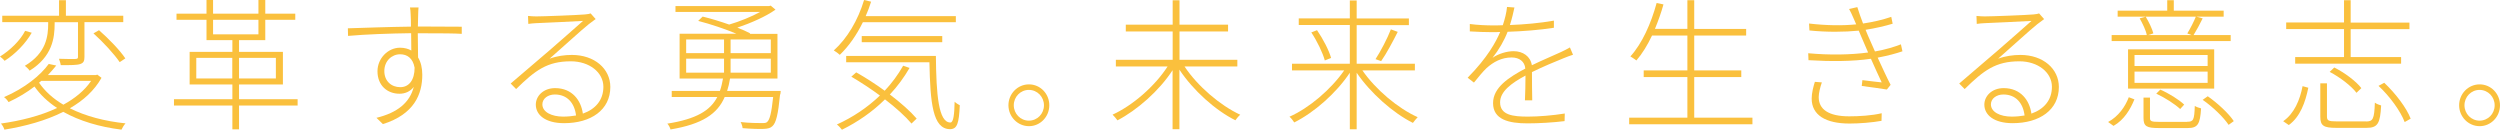 <?xml version="1.0" encoding="UTF-8"?>
<svg id="uuid-2f9f6337-c952-4cc8-9372-4054ee171d1f" data-name="レイヤー 2" xmlns="http://www.w3.org/2000/svg" width="266.7" height="13.83" viewBox="0 0 266.7 13.83">
  <defs>
    <style>
      .uuid-5f23d64f-8ae5-4586-8099-9a94b2af27d3 {
        fill: #fac03d;
      }
    </style>
  </defs>
  <g id="uuid-ac7c73ca-5fa9-4692-8dd5-a26885f7c3b9" data-name="layout">
    <g>
      <path class="uuid-5f23d64f-8ae5-4586-8099-9a94b2af27d3" d="M3.38,3.5c-.63,1.12-1.76,2.28-2.89,2.99-.1-.14-.34-.35-.49-.46,1.07-.65,2.19-1.75,2.68-2.74l.7.2ZM10.83,8.3c-.77,1.37-1.95,2.43-3.38,3.25,1.67.84,3.71,1.38,5.94,1.61-.16.17-.34.47-.43.67-2.35-.29-4.48-.93-6.21-1.9-1.86.94-4.07,1.54-6.28,1.9-.04-.17-.22-.5-.37-.65,2.11-.3,4.21-.82,5.99-1.66-.97-.64-1.79-1.4-2.41-2.29-.79.61-1.71,1.17-2.77,1.66-.1-.18-.31-.41-.48-.53,2.23-.96,3.9-2.34,4.77-3.54l.8.17c-.27.33-.57.68-.89,1.02h5.12l.15-.05.46.35ZM5.14,2.36H.24v-.68h6.06V.02h.73v1.66h6.12v.68h-4.14v3.71c0,.43-.09.64-.45.76-.34.12-1.03.12-2.08.12-.02-.21-.12-.47-.19-.68.85.03,1.55.03,1.76.02.22-.02.27-.05.27-.23v-3.69h-2.49v.15c0,1.52-.24,3.51-2.67,5.02-.1-.17-.36-.4-.51-.52,2.31-1.37,2.49-3.19,2.49-4.51v-.14ZM4.17,8.83c.63.91,1.5,1.7,2.59,2.34,1.22-.67,2.26-1.5,2.96-2.54h-5.32l-.24.2ZM10.56,3.22c1.01.88,2.25,2.16,2.81,3.01l-.6.4c-.57-.84-1.76-2.14-2.8-3.07l.58-.33Z"/>
      <path class="uuid-5f23d64f-8ae5-4586-8099-9a94b2af27d3" d="M31.75,11.26h-6.25v2.54h-.71v-2.54h-6.23v-.68h6.23v-1.57h-4.56v-3.48h4.56v-1.25h-2.76v-2.17h-3.2v-.65h3.2V0h.7v1.46h4.84V0h.73v1.46h3.2v.65h-3.2v2.17h-2.8v1.25h4.68v3.48h-4.68v1.57h6.25v.68ZM24.78,8.37v-2.2h-3.84v2.2h3.84ZM22.73,3.66h4.84v-1.55h-4.84v1.55ZM25.5,6.17v2.2h3.93v-2.2h-3.93Z"/>
      <path class="uuid-5f23d64f-8ae5-4586-8099-9a94b2af27d3" d="M45.09,2.83c1.97,0,3.53.02,4.17.02v.76c-.79-.05-2.03-.06-4.17-.06h-.52c.02.9.02,1.88.03,2.58.3.49.45,1.12.45,1.85,0,2.07-.86,4.21-4.2,5.26l-.69-.67c2.26-.55,3.56-1.64,3.98-3.3-.37.49-.92.73-1.52.73-1.3,0-2.35-.88-2.35-2.4,0-1.37,1.12-2.51,2.4-2.51.48,0,.88.11,1.21.3,0-.49-.02-1.17-.02-1.85-2.25.03-4.87.12-6.73.29l-.02-.81c1.58-.05,4.38-.15,6.73-.18,0-.55-.01-1.02-.03-1.29,0-.23-.04-.61-.07-.75h.91c-.02.12-.04.58-.04.75-.01.29-.01.74-.03,1.28h.52ZM44.23,7.22c-.19-1.03-.8-1.43-1.55-1.43-.88,0-1.68.71-1.68,1.79s.76,1.72,1.7,1.72,1.53-.77,1.53-2.08Z"/>
      <path class="uuid-5f23d64f-8ae5-4586-8099-9a94b2af27d3" d="M63.52,2.05c-.22.17-.52.38-.71.53-.68.53-2.92,2.58-4.18,3.68.79-.29,1.61-.4,2.38-.4,2.41,0,4.1,1.47,4.1,3.42,0,2.45-2.07,3.86-4.93,3.86-2,0-3.02-.88-3.02-1.98,0-.91.8-1.76,2.06-1.76,1.83,0,2.77,1.32,2.96,2.72,1.34-.47,2.19-1.44,2.19-2.86,0-1.54-1.5-2.72-3.47-2.72-2.53,0-3.8.96-5.84,2.96l-.58-.59c1.33-1.14,3.28-2.8,4.13-3.53.82-.7,2.83-2.48,3.59-3.15-.8.05-4.23.21-4.99.24-.28.02-.57.03-.85.08l-.03-.85c.28.03.66.05.88.05.74,0,4.45-.14,5.2-.21.33-.03.46-.06.6-.11l.54.61ZM61.45,12.31c-.16-1.32-.94-2.23-2.26-2.23-.74,0-1.33.44-1.33,1.05,0,.82.98,1.31,2.22,1.31.49,0,.95-.05,1.37-.12Z"/>
      <path class="uuid-5f23d64f-8ae5-4586-8099-9a94b2af27d3" d="M83.22,10.06c-.21,2.16-.43,3.05-.82,3.4-.22.21-.49.27-.92.29s-1.34,0-2.26-.08c-.01-.17-.1-.46-.21-.65.95.11,1.92.11,2.22.11.34,0,.49,0,.61-.12.27-.23.46-.94.64-2.66h-5.17c-.77,1.79-2.37,2.89-5.78,3.46-.04-.17-.19-.47-.34-.62,3.1-.49,4.59-1.4,5.33-2.84h-4.86v-.65h5.14c.15-.41.24-.85.33-1.32h-4.63V3.6h6.06c-1.18-.5-2.75-1.03-4.08-1.37l.48-.46c.88.21,1.89.52,2.83.85,1.13-.33,2.38-.84,3.31-1.35h-9.04v-.62h9.98l.18-.05.51.43c-1.07.76-2.64,1.43-4.07,1.92.52.2,1,.41,1.37.61l-.04.05h2.95v4.77h-5.06c-.07.47-.18.91-.31,1.32h5.72l-.04.37ZM73.2,5.67h4.04v-1.46h-4.04v1.46ZM73.2,7.75h4.04v-1.49h-4.04v1.49ZM82.23,4.21h-4.29v1.46h4.29v-1.46ZM82.23,6.26h-4.29v1.49h4.29v-1.49Z"/>
      <path class="uuid-5f23d64f-8ae5-4586-8099-9a94b2af27d3" d="M92.05,2.37c-.67,1.38-1.52,2.58-2.46,3.48-.12-.12-.45-.36-.64-.47,1.43-1.28,2.58-3.22,3.23-5.38l.75.18c-.16.53-.36,1.03-.58,1.54h9.62v.65h-9.92ZM97.03,7.25c-.6,1.03-1.3,1.98-2.1,2.83,1.16.88,2.19,1.79,2.86,2.57l-.55.53c-.64-.76-1.67-1.69-2.83-2.58-1.35,1.34-2.93,2.42-4.59,3.24-.1-.14-.36-.43-.54-.56,1.68-.76,3.26-1.81,4.59-3.09-1-.73-2.06-1.43-3.05-2.01l.52-.46c.98.55,2.04,1.23,3.04,1.96.77-.82,1.43-1.72,1.97-2.67l.69.24ZM99.84,5.97c.04,4.1.27,7.1,1.55,7.1.33,0,.42-.88.45-2.22.13.14.39.3.55.38-.09,1.93-.27,2.54-1.04,2.55-1.85-.02-2.11-2.78-2.2-7.14h-8.88v-.67h9.58ZM91.93,4.5v-.65h8.59v.65h-8.59Z"/>
      <path class="uuid-5f23d64f-8ae5-4586-8099-9a94b2af27d3" d="M111.94,11.23c0,1.23-.97,2.23-2.17,2.23s-2.19-1-2.19-2.23.98-2.23,2.19-2.23,2.17,1,2.17,2.23ZM111.37,11.23c0-.9-.71-1.64-1.61-1.64s-1.61.74-1.61,1.64.71,1.64,1.61,1.64,1.61-.73,1.61-1.64Z"/>
      <path class="uuid-5f23d64f-8ae5-4586-8099-9a94b2af27d3" d="M126.37,7.1c1.38,2.08,3.81,4.16,5.94,5.14-.18.14-.39.41-.52.59-2.12-1.05-4.51-3.19-5.97-5.4v6.35h-.73v-6.29c-1.44,2.22-3.81,4.27-5.88,5.35-.13-.18-.36-.46-.52-.61,2.13-.97,4.5-3.02,5.87-5.14h-5.52v-.71h6.06v-3.02h-5v-.73h5V.03h.73v2.6h5.18v.73h-5.18v3.02h6.17v.71h-5.61Z"/>
      <path class="uuid-5f23d64f-8ae5-4586-8099-9a94b2af27d3" d="M145.34,7.51c1.41,2.04,3.81,4.06,5.9,4.99-.16.15-.37.43-.51.61-2.11-1.05-4.53-3.19-6-5.35v6.03h-.73v-6.03c-1.46,2.2-3.84,4.26-5.93,5.3-.12-.2-.33-.46-.51-.61,2.08-.91,4.44-2.92,5.84-4.94h-5.57v-.71h6.17V2.67h-5.45v-.71h5.45V.05h.73v1.92h5.57v.71h-5.57v4.12h6.21v.71h-5.6ZM140.5,3.22c.64.93,1.28,2.16,1.5,2.96l-.67.27c-.21-.79-.82-2.07-1.44-2.99l.61-.24ZM146.74,6.31c.55-.84,1.27-2.22,1.64-3.18l.73.27c-.52,1.03-1.21,2.33-1.77,3.12l-.6-.21Z"/>
      <path class="uuid-5f23d64f-8ae5-4586-8099-9a94b2af27d3" d="M162.68,10.7c.03-.64.06-1.81.06-2.64-1.52.82-2.71,1.7-2.71,2.86,0,1.37,1.4,1.52,2.98,1.52,1.09,0,2.62-.12,3.92-.33l-.02.81c-1.21.15-2.74.24-3.95.24-2,0-3.68-.4-3.68-2.16,0-1.67,1.68-2.75,3.43-3.68h.01c-.06-.76-.64-1.19-1.46-1.19-1.06,0-1.94.47-2.68,1.14-.42.4-.85.94-1.34,1.54l-.67-.52c2.13-2.16,3.02-3.83,3.47-4.88-.3.02-.6.02-.86.02-.66,0-1.56-.03-2.38-.08v-.79c.8.11,1.8.15,2.43.15.36,0,.71,0,1.09-.02.22-.65.4-1.38.45-1.95l.79.06c-.1.47-.25,1.14-.48,1.87,1.56-.06,3.23-.21,4.69-.47v.76c-1.52.24-3.34.38-4.94.43-.34.9-.92,1.91-1.61,2.78.63-.44,1.53-.71,2.25-.71,1,0,1.8.55,1.95,1.5,1.15-.56,2.23-1,3.11-1.41.36-.17.62-.3.95-.49l.33.78c-.31.09-.68.24-1.03.38-.94.38-2.13.87-3.35,1.47,0,.87.01,2.26.03,3.01h-.77Z"/>
      <path class="uuid-5f23d64f-8ae5-4586-8099-9a94b2af27d3" d="M186.95,12.55v.71h-13.15v-.71h6.21v-4.33h-4.66v-.71h4.66v-3.72h-3.77c-.49,1.03-1.04,1.93-1.67,2.66-.13-.11-.46-.32-.64-.43,1.25-1.38,2.2-3.5,2.8-5.7l.73.15c-.25.9-.57,1.78-.91,2.61h3.46V.02h.73v3.07h5.54v.7h-5.54v3.72h5.02v.71h-5.02v4.33h6.21Z"/>
      <path class="uuid-5f23d64f-8ae5-4586-8099-9a94b2af27d3" d="M202.96,5.47c-.67.23-1.55.47-2.65.68.48,1.03.98,2.14,1.38,2.9l-.4.5c-.68-.11-1.76-.26-2.68-.38l.07-.62c.79.11,1.56.18,2.06.24-.3-.62-.73-1.58-1.15-2.52-1.97.29-4.35.29-6.66.15l-.03-.74c2.28.21,4.56.17,6.39-.08-.27-.62-.52-1.2-.69-1.6-.1-.24-.21-.49-.31-.73-1.52.15-3.4.17-5.26-.02l-.04-.74c1.8.21,3.54.24,5.03.09-.12-.26-.22-.5-.31-.71-.18-.43-.3-.65-.45-.93l.88-.2c.16.55.39,1.16.61,1.75,1.04-.15,2.14-.41,3.01-.71l.15.73c-.79.24-1.86.49-2.89.65l.25.61c.15.35.42.97.75,1.7,1.16-.2,2.1-.5,2.77-.76l.16.73ZM194.36,8.78c-.18.49-.34,1.17-.34,1.58,0,1.29,1.03,2.05,3.25,2.05,1.07,0,2.41-.08,3.47-.33l-.02.81c-.97.18-2.37.29-3.41.29-2.56,0-4.04-.91-4.04-2.66,0-.61.18-1.28.34-1.79l.75.06Z"/>
      <path class="uuid-5f23d64f-8ae5-4586-8099-9a94b2af27d3" d="M218.05,2.05c-.22.17-.52.38-.71.53-.68.53-2.92,2.58-4.18,3.68.79-.29,1.61-.4,2.38-.4,2.41,0,4.1,1.47,4.1,3.42,0,2.45-2.07,3.86-4.93,3.86-2,0-3.02-.88-3.02-1.98,0-.91.8-1.76,2.06-1.76,1.83,0,2.77,1.32,2.96,2.72,1.34-.47,2.19-1.44,2.19-2.86,0-1.54-1.5-2.72-3.47-2.72-2.53,0-3.8.96-5.84,2.96l-.58-.59c1.33-1.14,3.28-2.8,4.12-3.53.82-.7,2.83-2.48,3.59-3.15-.8.05-4.23.21-4.99.24-.28.02-.57.03-.85.08l-.03-.85c.28.03.66.05.88.05.74,0,4.45-.14,5.2-.21.33-.03.46-.06.6-.11l.54.61ZM215.98,12.31c-.16-1.32-.94-2.23-2.26-2.23-.74,0-1.33.44-1.33,1.05,0,.82.98,1.31,2.22,1.31.49,0,.95-.05,1.37-.12Z"/>
      <path class="uuid-5f23d64f-8ae5-4586-8099-9a94b2af27d3" d="M224.9,13.01c1.09-.59,1.82-1.63,2.2-2.64l.6.23c-.43,1.06-1.1,2.19-2.23,2.83l-.57-.41ZM237.96,4.38h-12.69v-.64h3.75c-.1-.52-.45-1.23-.76-1.78l.64-.18c.34.55.69,1.29.82,1.78l-.55.18h4.63l-.46-.17c.3-.49.7-1.26.91-1.79h-8.34v-.64h5.29V.02h.7v1.12h5.32v.64h-2.9l.66.18c-.3.62-.66,1.28-.97,1.78h3.96v.64ZM236.21,9.45h-9.19v-4.19h9.19v4.19ZM235.51,5.87h-7.8v1.17h7.8v-1.17ZM235.51,7.64h-7.8v1.2h7.8v-1.2ZM233.32,12.99c.67,0,.77-.17.82-1.69.18.12.46.21.67.26-.1,1.7-.36,2.1-1.43,2.1h-3.07c-1.31,0-1.64-.18-1.64-1.08v-2.17h.69v2.19c0,.33.15.4.98.4h2.98ZM232.58,11.63c-.55-.52-1.61-1.2-2.55-1.64l.43-.43c.92.4,2.01,1.08,2.55,1.6l-.43.47ZM235.51,10.26c1.06.74,2.25,1.84,2.79,2.66l-.55.4c-.54-.81-1.7-1.93-2.77-2.67l.54-.38Z"/>
      <path class="uuid-5f23d64f-8ae5-4586-8099-9a94b2af27d3" d="M243.57,12.93c1.18-.81,1.79-2.28,2.07-3.74l.61.17c-.31,1.53-.86,3.1-2.08,3.98l-.6-.41ZM250.06,3.1h-6.17v-.7h6.17V.02h.71v2.39h6.27v.7h-6.27v2.98h5.38v.7h-11.3v-.7h5.21v-2.98ZM252.41,12.96c.74,0,.88-.26.94-2.01.18.14.46.24.67.3-.1,1.92-.36,2.39-1.56,2.39h-3.2c-1.36,0-1.73-.21-1.73-1.19v-3.56h.71v3.54c0,.43.15.52,1.03.52h3.14ZM249.02,7.2c1.1.55,2.32,1.46,2.89,2.2l-.52.5c-.55-.73-1.76-1.66-2.86-2.23l.49-.47ZM254.35,8.83c1.19,1.12,2.38,2.67,2.82,3.83l-.64.36c-.43-1.14-1.58-2.74-2.79-3.86l.61-.33Z"/>
      <path class="uuid-5f23d64f-8ae5-4586-8099-9a94b2af27d3" d="M266.7,11.23c0,1.23-.97,2.23-2.17,2.23s-2.19-1-2.19-2.23.98-2.23,2.19-2.23,2.17,1,2.17,2.23ZM266.13,11.23c0-.9-.71-1.64-1.61-1.64s-1.61.74-1.61,1.64.71,1.64,1.61,1.64,1.61-.73,1.61-1.64Z"/>
    </g>
  </g>
</svg>